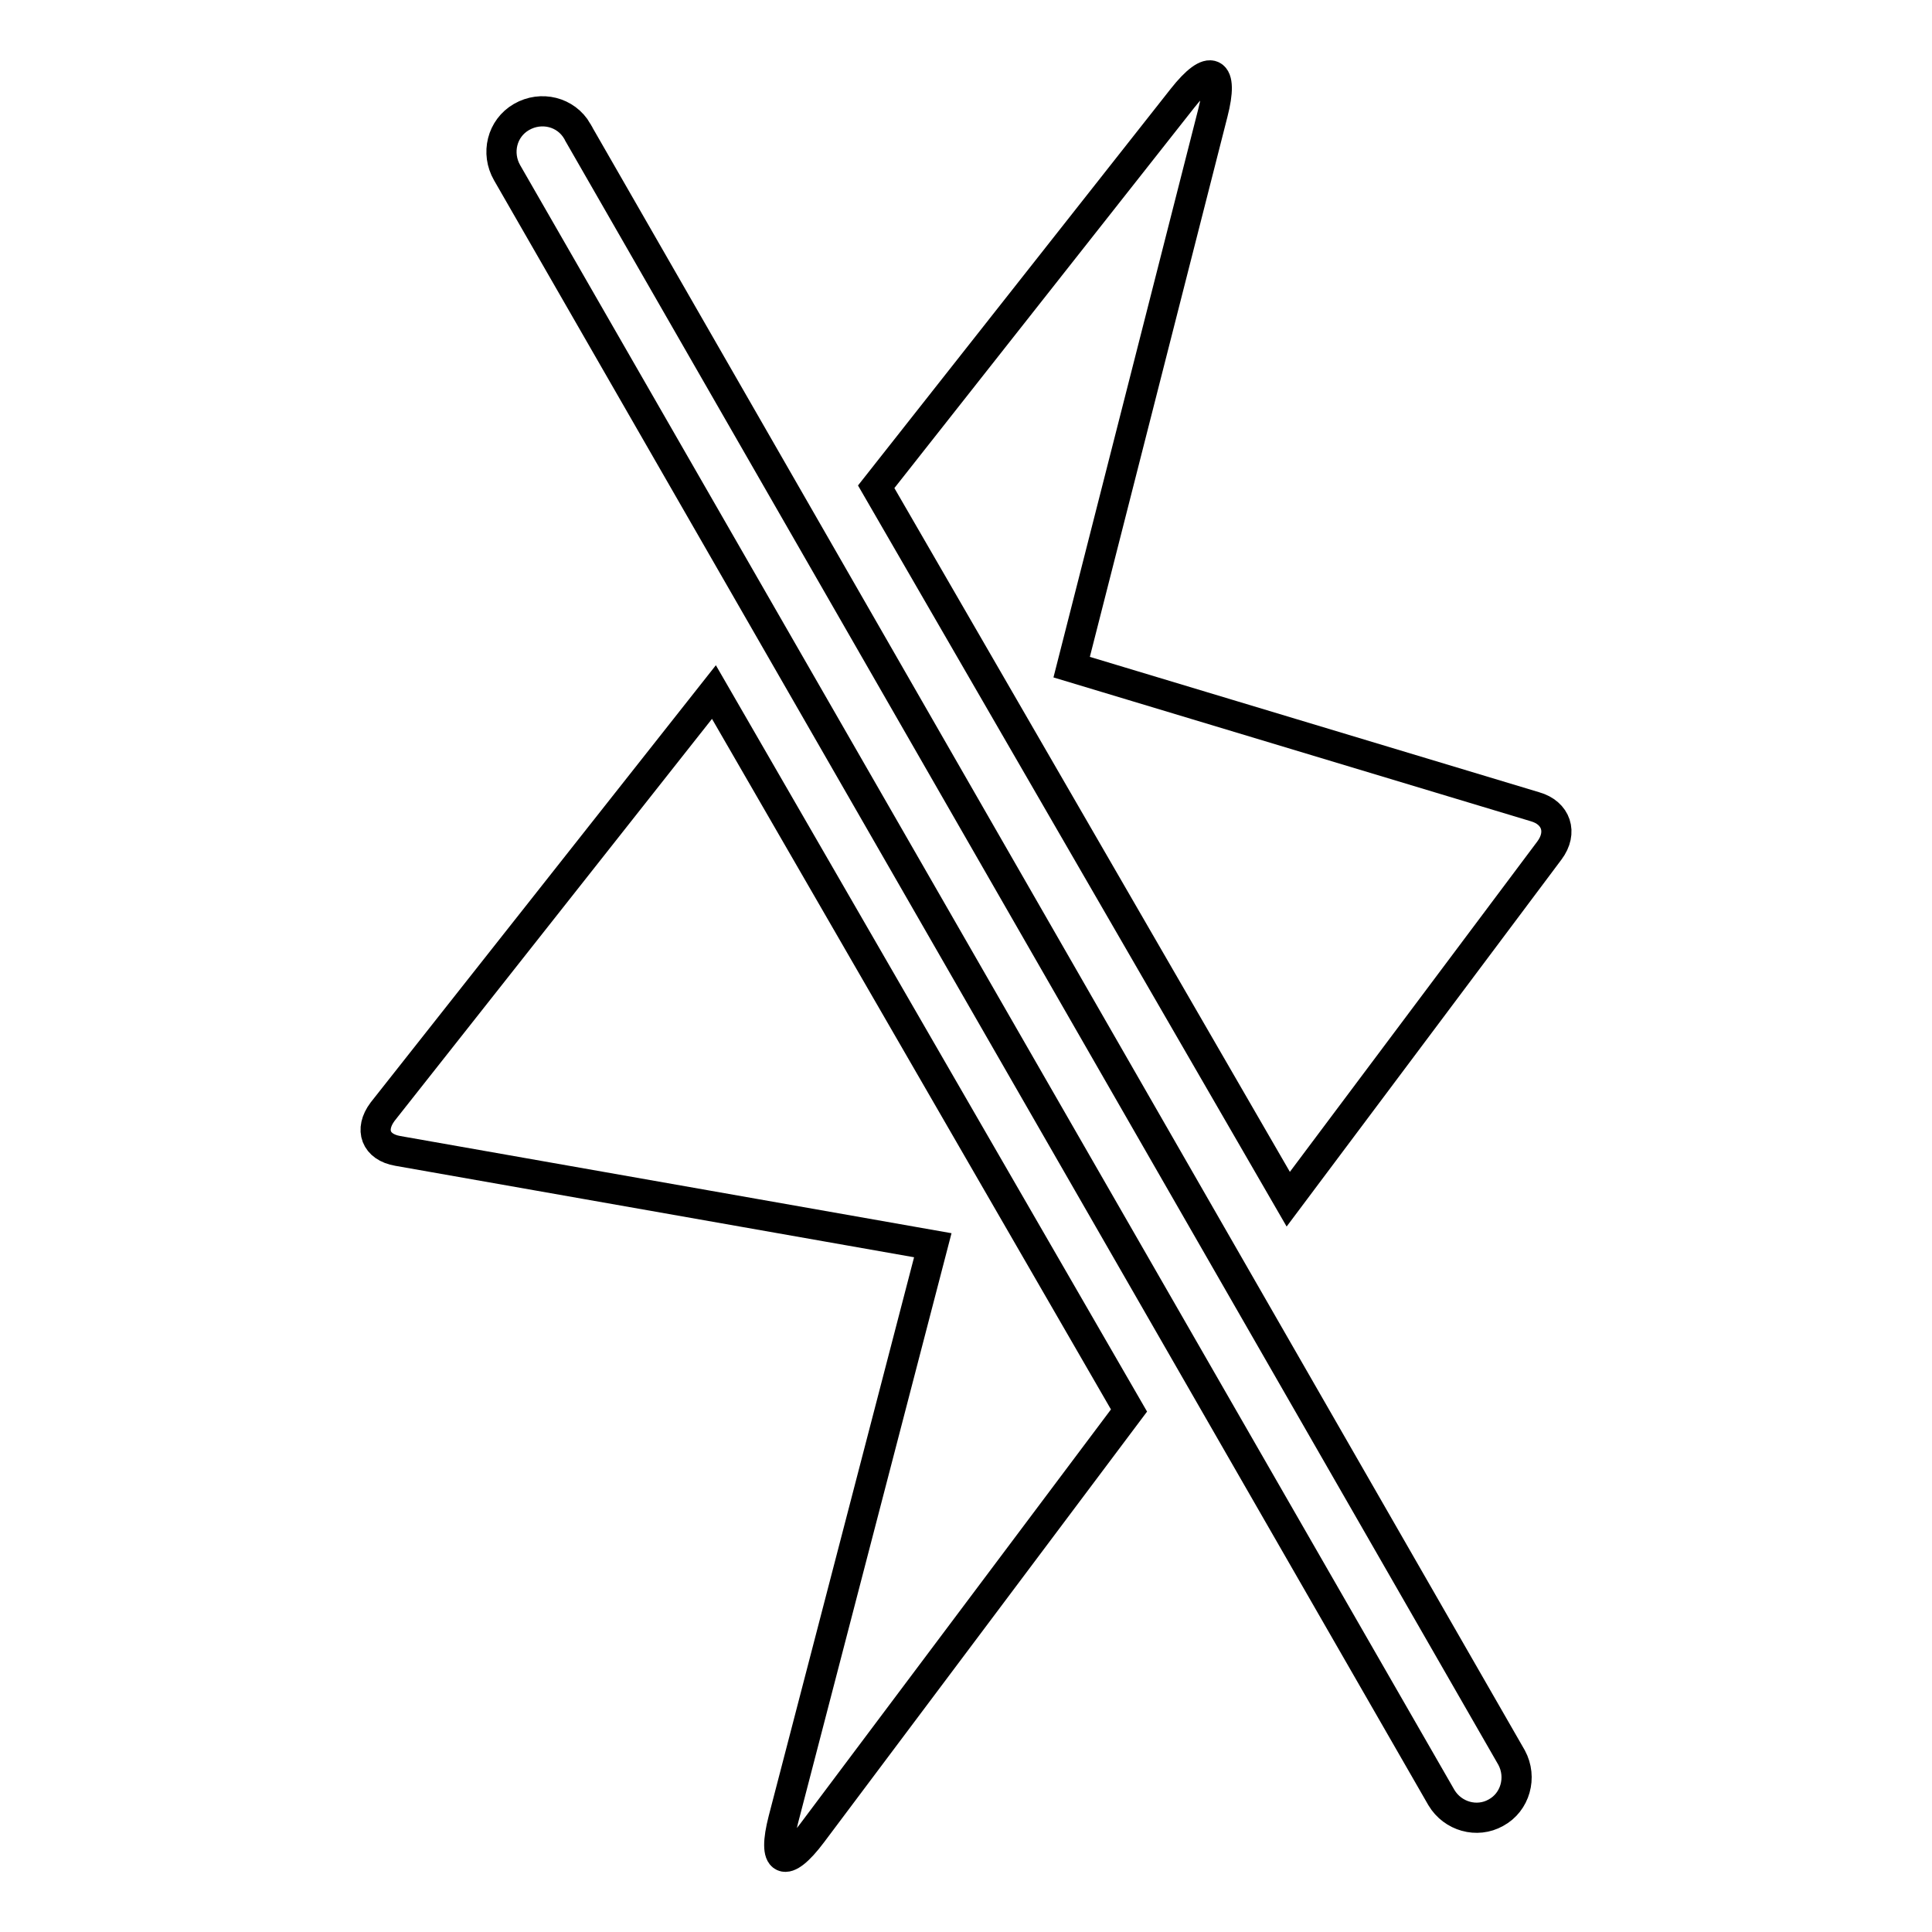 <?xml version="1.0" encoding="utf-8"?>
<!-- Svg Vector Icons : http://www.onlinewebfonts.com/icon -->
<!DOCTYPE svg PUBLIC "-//W3C//DTD SVG 1.1//EN" "http://www.w3.org/Graphics/SVG/1.1/DTD/svg11.dtd">
<svg version="1.1" xmlns="http://www.w3.org/2000/svg" xmlns:xlink="http://www.w3.org/1999/xlink" x="0px" y="0px" viewBox="0 0 256 256" enable-background="new 0 0 256 256" xml:space="preserve">
<g> <path stroke-width="4" fill-opacity="0" stroke="#000000"  d="M170.7,158.9l-54.6-94.4L156.7,13c3.7-4.7,5.5-3.8,4,2l-18.7,73.4l61.4,18.5c2.8,0.8,3.7,3.4,1.9,5.8 L170.7,158.9L170.7,158.9z M149.6,186.9l-42,56c-3.6,4.8-5.3,4-3.8-1.8l19.8-76.1l-70.9-12.5c-2.9-0.5-3.8-2.8-2-5.2l43.9-55.6 L149.6,186.9L149.6,186.9z M67.2,22.9c-1.5-2.6-0.7-5.9,1.9-7.4c2.6-1.5,5.9-0.7,7.4,1.9c0,0.1,0.1,0.1,0.1,0.2l123.7,215.3 c1.4,2.6,0.5,5.9-2.1,7.3c-2.5,1.4-5.7,0.5-7.2-2L67.2,22.9z"/></g>
</svg>